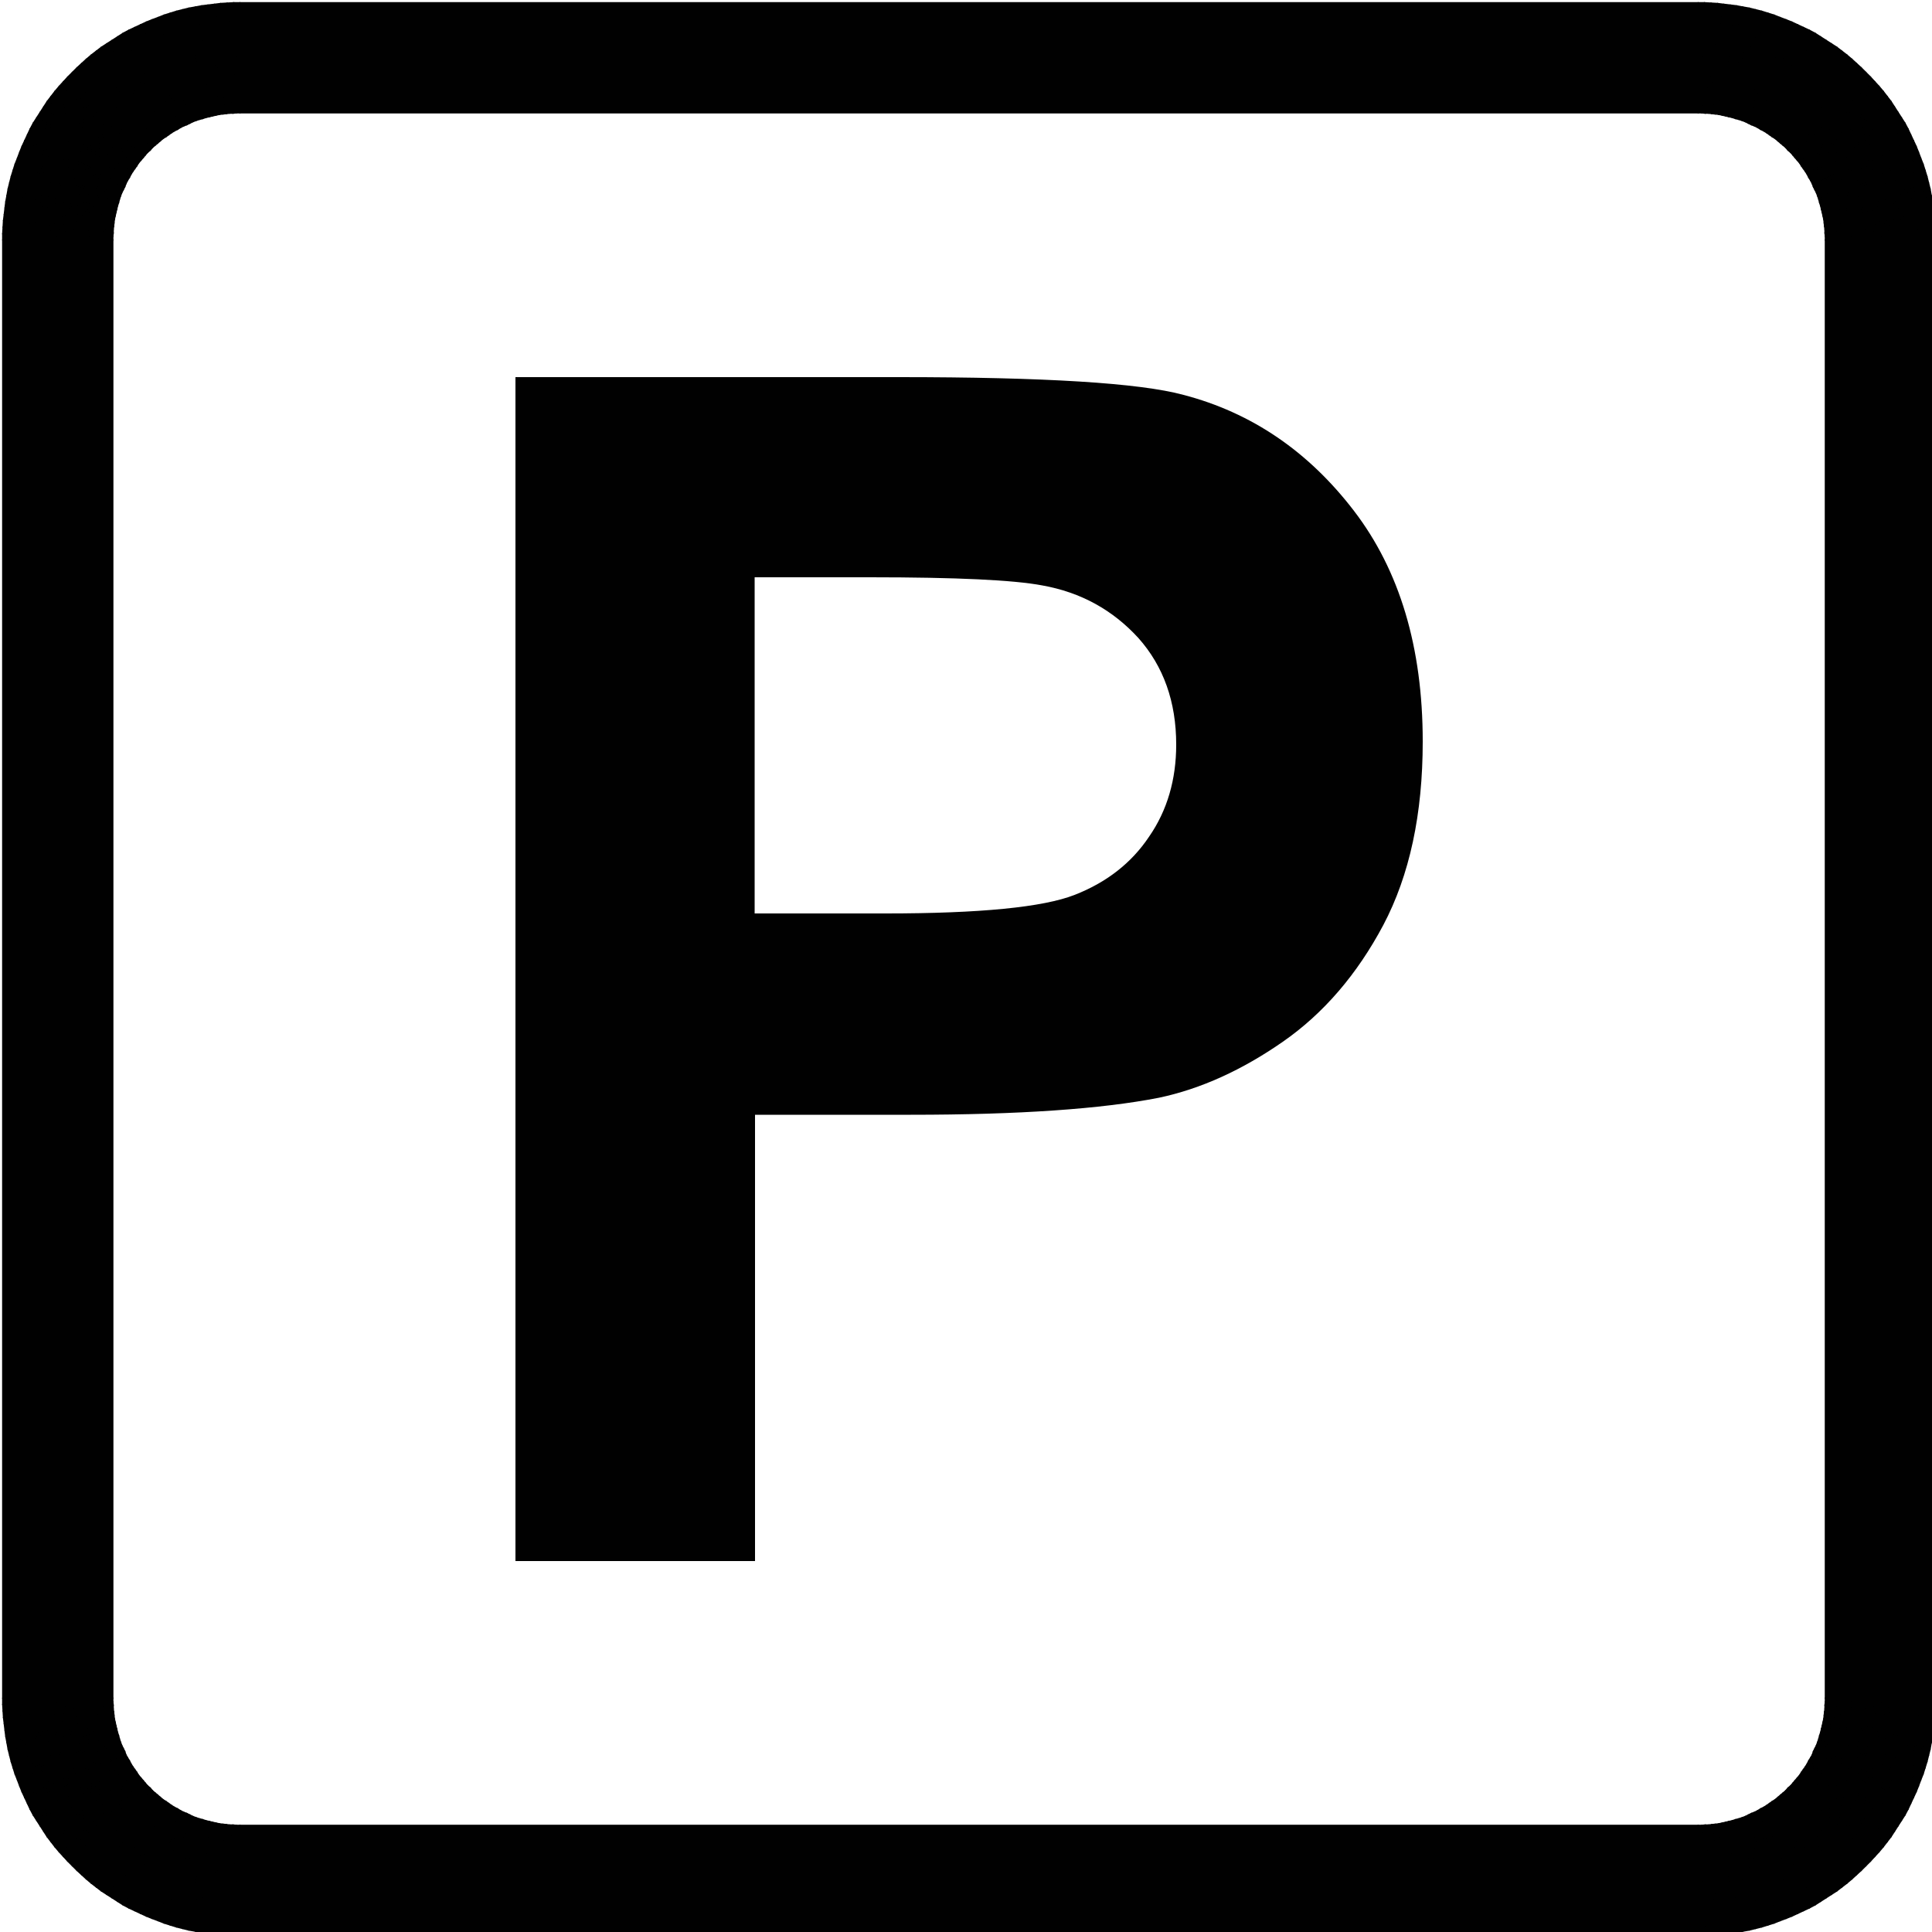 <?xml version="1.0" encoding="utf-8"?>
<!-- Generator: Adobe Illustrator 25.2.0, SVG Export Plug-In . SVG Version: 6.00 Build 0)  -->
<svg version="1.1" xmlns="http://www.w3.org/2000/svg" xmlns:xlink="http://www.w3.org/1999/xlink" x="0px" y="0px"
	 viewBox="0 0 500 500" style="enable-background:new 0 0 500 500;" xml:space="preserve">
<style type="text/css">
	
		.st0{fill-rule:evenodd;clip-rule:evenodd;fill:#010101;stroke:#010101;stroke-width:0.512;stroke-linecap:round;stroke-linejoin:round;}
	.st1{enable-background:new    ;}
	.st2{fill:#010101;}
	.st3{display:none;}
	.st4{display:inline;}
	
		.st5{fill-rule:evenodd;clip-rule:evenodd;fill:#010101;stroke:#010101;stroke-width:0.142;stroke-linecap:round;stroke-linejoin:round;}
	.st6{fill:none;}
	.st7{clip-path:url(#SVGID_6_);}
	.st8{fill:none;stroke:#010101;stroke-width:0.129;stroke-linecap:round;stroke-linejoin:round;}
	
		.st9{fill-rule:evenodd;clip-rule:evenodd;fill:#010101;stroke:#010101;stroke-width:0.129;stroke-linecap:round;stroke-linejoin:round;}
	.st10{clip-path:url(#SVGID_8_);}
	.st11{clip-path:url(#SVGID_10_);}
	
		.st12{fill-rule:evenodd;clip-rule:evenodd;fill:#010101;stroke:#010101;stroke-width:0.514;stroke-linecap:round;stroke-linejoin:round;}
	.st13{clip-path:url(#SVGID_12_);}
	.st14{clip-path:url(#SVGID_14_);}
	.st15{clip-path:url(#SVGID_16_);}
	.st16{clip-path:url(#SVGID_18_);}
	
		.st17{fill-rule:evenodd;clip-rule:evenodd;fill:#010101;stroke:#010101;stroke-width:0.412;stroke-linecap:round;stroke-linejoin:round;}
</style>
<g id="Layer_1">
	<g>
		<g>
			<path class="st0" d="M62.1,500.8v-28.3h377.4v28.3H62.1z"/>
			<polygon class="st0" points="439.5,500.8 441.1,500.8 440.4,472.5 439.5,472.5 			"/>
			<polygon class="st0" points="441.1,500.8 442.8,500.7 441.3,472.4 440.4,472.5 			"/>
			<polygon class="st0" points="442.8,500.7 444.5,500.6 442.2,472.4 441.3,472.4 			"/>
			<polygon class="st0" points="444.5,500.6 446.1,500.4 443,472.3 442.2,472.4 			"/>
			<polygon class="st0" points="446.1,500.4 447.8,500.2 443.9,472.2 443,472.3 			"/>
			<polygon class="st0" points="447.8,500.2 449.4,500 444.8,472.1 443.9,472.2 			"/>
			<polygon class="st0" points="449.4,500 451,499.7 445.7,471.9 444.8,472.1 			"/>
			<polygon class="st0" points="451,499.7 452.7,499.4 446.6,471.7 445.7,471.9 			"/>
			<polygon class="st0" points="452.7,499.4 454.3,499 447.4,471.5 446.6,471.7 			"/>
			<polygon class="st0" points="454.3,499 455.9,498.6 448.3,471.3 447.4,471.5 			"/>
			<polygon class="st0" points="455.9,498.6 457.5,498.1 449.2,471 448.3,471.3 			"/>
			<polygon class="st0" points="457.5,498.1 459.1,497.6 450,470.8 449.2,471 			"/>
			<polygon class="st0" points="459.1,497.6 460.6,497 450.9,470.5 450,470.8 			"/>
			<polygon class="st0" points="460.6,497 462.2,496.4 451.7,470.2 450.9,470.5 			"/>
			<polygon class="st0" points="462.2,496.4 463.7,495.8 452.5,469.8 451.7,470.2 			"/>
			<polygon class="st0" points="463.7,495.8 465.2,495.1 453.3,469.4 452.5,469.8 			"/>
			<polygon class="st0" points="465.2,495.1 466.7,494.4 454.1,469.1 453.3,469.4 			"/>
			<polygon class="st0" points="466.7,494.4 468.2,493.7 454.9,468.7 454.1,469.1 			"/>
			<polygon class="st0" points="468.2,493.7 469.7,492.9 455.7,468.2 454.9,468.7 			"/>
			<polygon class="st0" points="469.7,492.9 471.1,492 456.5,467.8 455.7,468.2 			"/>
			<polygon class="st0" points="471.1,492 472.5,491.1 457.3,467.3 456.5,467.8 			"/>
			<polygon class="st0" points="472.5,491.1 473.9,490.2 458,466.8 457.3,467.3 			"/>
			<polygon class="st0" points="473.9,490.2 475.3,489.3 458.7,466.3 458,466.8 			"/>
			<polygon class="st0" points="475.3,489.3 476.6,488.3 459.5,465.8 458.7,466.3 			"/>
			<polygon class="st0" points="476.6,488.3 477.9,487.3 460.2,465.2 459.5,465.8 			"/>
			<polygon class="st0" points="477.9,487.3 479.2,486.2 460.9,464.6 460.2,465.2 			"/>
			<polygon class="st0" points="479.2,486.2 480.4,485.1 461.5,464.1 460.9,464.6 			"/>
			<polygon class="st0" points="480.4,485.1 481.6,484 462.2,463.5 461.5,464.1 			"/>
			<polygon class="st0" points="481.6,484 482.8,482.8 462.8,462.8 462.2,463.5 			"/>
			<polygon class="st0" points="482.8,482.8 484,481.6 463.5,462.2 462.8,462.8 			"/>
			<polygon class="st0" points="484,481.6 485.1,480.4 464.1,461.5 463.5,462.2 			"/>
			<polygon class="st0" points="485.1,480.4 486.2,479.2 464.6,460.9 464.1,461.5 			"/>
			<polygon class="st0" points="486.2,479.2 487.3,477.9 465.2,460.2 464.6,460.9 			"/>
			<polygon class="st0" points="487.3,477.9 488.3,476.6 465.8,459.5 465.2,460.2 			"/>
			<polygon class="st0" points="488.3,476.6 489.3,475.3 466.3,458.7 465.8,459.5 			"/>
			<polygon class="st0" points="489.3,475.3 490.2,473.9 466.8,458 466.3,458.7 			"/>
			<polygon class="st0" points="490.2,473.9 491.1,472.5 467.3,457.3 466.8,458 			"/>
			<polygon class="st0" points="491.1,472.5 492,471.1 467.8,456.5 467.3,457.3 			"/>
			<polygon class="st0" points="492,471.1 492.9,469.7 468.2,455.7 467.8,456.5 			"/>
			<polygon class="st0" points="492.9,469.7 493.7,468.2 468.7,454.9 468.2,455.7 			"/>
			<polygon class="st0" points="493.7,468.2 494.4,466.7 469.1,454.2 468.7,454.9 			"/>
			<polygon class="st0" points="494.4,466.7 495.1,465.2 469.4,453.3 469.1,454.2 			"/>
			<polygon class="st0" points="495.1,465.2 495.8,463.7 469.8,452.5 469.4,453.3 			"/>
			<polygon class="st0" points="495.8,463.7 496.4,462.2 470.2,451.7 469.8,452.5 			"/>
			<polygon class="st0" points="496.4,462.2 497,460.6 470.5,450.9 470.2,451.7 			"/>
			<polygon class="st0" points="497,460.6 497.6,459.1 470.8,450 470.5,450.9 			"/>
			<polygon class="st0" points="497.6,459.1 498.1,457.5 471,449.2 470.8,450 			"/>
			<polygon class="st0" points="498.1,457.5 498.6,455.9 471.3,448.3 471,449.2 			"/>
			<polygon class="st0" points="498.6,455.9 499,454.3 471.5,447.4 471.3,448.3 			"/>
			<polygon class="st0" points="499,454.3 499.4,452.7 471.7,446.6 471.5,447.4 			"/>
			<polygon class="st0" points="499.4,452.7 499.7,451 471.9,445.7 471.7,446.6 			"/>
			<polygon class="st0" points="499.7,451 500,449.4 472.1,444.8 471.9,445.7 			"/>
			<polygon class="st0" points="500,449.4 500.2,447.8 472.2,443.9 472.1,444.8 			"/>
			<polygon class="st0" points="500.2,447.8 500.4,446.1 472.3,443 472.2,443.9 			"/>
			<polygon class="st0" points="500.4,446.1 500.6,444.5 472.4,442.2 472.3,443 			"/>
			<polygon class="st0" points="500.6,444.5 500.7,442.8 472.4,441.3 472.4,442.2 			"/>
			<polygon class="st0" points="500.7,442.8 500.8,441.1 472.5,440.4 472.4,441.3 			"/>
			<polygon class="st0" points="500.8,441.1 500.8,439.5 472.5,439.5 472.5,440.4 			"/>
			<path class="st0" d="M500.8,439.5h-28.3V62.1h28.3V439.5z"/>
			<polygon class="st0" points="500.8,62.1 500.8,60.5 472.5,61.2 472.5,62.1 			"/>
			<polygon class="st0" points="500.8,60.5 500.7,58.8 472.4,60.3 472.5,61.2 			"/>
			<polygon class="st0" points="500.7,58.8 500.6,57.1 472.4,59.4 472.4,60.3 			"/>
			<polygon class="st0" points="500.6,57.1 500.4,55.5 472.3,58.6 472.4,59.4 			"/>
			<polygon class="st0" points="500.4,55.5 500.2,53.8 472.2,57.7 472.3,58.6 			"/>
			<polygon class="st0" points="500.2,53.8 500,52.2 472.1,56.8 472.2,57.7 			"/>
			<polygon class="st0" points="500,52.2 499.7,50.6 471.9,55.9 472.1,56.8 			"/>
			<polygon class="st0" points="499.7,50.6 499.4,48.9 471.7,55 471.9,55.9 			"/>
			<polygon class="st0" points="499.4,48.9 499,47.3 471.5,54.2 471.7,55 			"/>
			<polygon class="st0" points="499,47.3 498.6,45.7 471.3,53.3 471.5,54.2 			"/>
			<polygon class="st0" points="498.6,45.7 498.1,44.1 471,52.4 471.3,53.3 			"/>
			<polygon class="st0" points="498.1,44.1 497.6,42.5 470.8,51.6 471,52.4 			"/>
			<polygon class="st0" points="497.6,42.5 497,41 470.5,50.7 470.8,51.6 			"/>
			<polygon class="st0" points="497,41 496.4,39.4 470.2,49.9 470.5,50.7 			"/>
			<polygon class="st0" points="496.4,39.4 495.8,37.9 469.8,49.1 470.2,49.9 			"/>
			<polygon class="st0" points="495.8,37.9 495.1,36.4 469.4,48.3 469.8,49.1 			"/>
			<polygon class="st0" points="495.1,36.4 494.4,34.9 469.1,47.5 469.4,48.3 			"/>
			<polygon class="st0" points="494.4,34.9 493.7,33.4 468.7,46.7 469.1,47.5 			"/>
			<polygon class="st0" points="493.7,33.4 492.9,31.9 468.2,45.9 468.7,46.7 			"/>
			<polygon class="st0" points="492.9,31.9 492,30.5 467.8,45.1 468.2,45.9 			"/>
			<polygon class="st0" points="492,30.5 491.1,29.1 467.3,44.3 467.8,45.1 			"/>
			<polygon class="st0" points="491.1,29.1 490.2,27.7 466.8,43.6 467.3,44.3 			"/>
			<polygon class="st0" points="490.2,27.7 489.3,26.3 466.3,42.9 466.8,43.6 			"/>
			<polygon class="st0" points="489.3,26.3 488.3,25 465.8,42.1 466.3,42.9 			"/>
			<polygon class="st0" points="488.3,25 487.3,23.7 465.2,41.4 465.8,42.1 			"/>
			<polygon class="st0" points="487.3,23.7 486.2,22.4 464.6,40.7 465.2,41.4 			"/>
			<polygon class="st0" points="486.2,22.4 485.1,21.2 464.1,40.1 464.6,40.7 			"/>
			<polygon class="st0" points="485.1,21.2 484,20 463.5,39.4 464.1,40.1 			"/>
			<polygon class="st0" points="484,20 482.8,18.8 462.8,38.8 463.5,39.4 			"/>
			<polygon class="st0" points="482.8,18.8 481.6,17.6 462.2,38.1 462.8,38.8 			"/>
			<polygon class="st0" points="481.6,17.6 480.4,16.5 461.5,37.5 462.2,38.1 			"/>
			<polygon class="st0" points="480.4,16.5 479.2,15.4 460.9,37 461.5,37.5 			"/>
			<polygon class="st0" points="479.2,15.4 477.9,14.3 460.2,36.4 460.9,37 			"/>
			<polygon class="st0" points="477.9,14.3 476.6,13.3 459.5,35.8 460.2,36.4 			"/>
			<polygon class="st0" points="476.6,13.3 475.3,12.3 458.7,35.3 459.5,35.8 			"/>
			<polygon class="st0" points="475.3,12.3 473.9,11.4 458,34.8 458.7,35.3 			"/>
			<polygon class="st0" points="473.9,11.4 472.5,10.5 457.3,34.3 458,34.8 			"/>
			<polygon class="st0" points="472.5,10.5 471.1,9.6 456.5,33.8 457.3,34.3 			"/>
			<polygon class="st0" points="471.1,9.6 469.7,8.7 455.7,33.4 456.5,33.8 			"/>
			<polygon class="st0" points="469.7,8.7 468.2,7.9 454.9,32.9 455.7,33.4 			"/>
			<polygon class="st0" points="468.2,7.9 466.7,7.2 454.1,32.5 454.9,32.9 			"/>
			<polygon class="st0" points="466.7,7.2 465.2,6.5 453.3,32.2 454.1,32.5 			"/>
			<polygon class="st0" points="465.2,6.5 463.7,5.8 452.5,31.8 453.3,32.2 			"/>
			<polygon class="st0" points="463.7,5.8 462.2,5.2 451.7,31.4 452.5,31.8 			"/>
			<polygon class="st0" points="462.2,5.2 460.6,4.6 450.9,31.1 451.7,31.4 			"/>
			<polygon class="st0" points="460.6,4.6 459.1,4 450,30.8 450.9,31.1 			"/>
			<polygon class="st0" points="459.1,4 457.5,3.5 449.2,30.6 450,30.8 			"/>
			<polygon class="st0" points="457.5,3.5 455.9,3 448.3,30.3 449.2,30.6 			"/>
			<polygon class="st0" points="455.9,3 454.3,2.6 447.4,30.1 448.3,30.3 			"/>
			<polygon class="st0" points="454.3,2.6 452.7,2.2 446.6,29.9 447.4,30.1 			"/>
			<polygon class="st0" points="452.7,2.2 451,1.9 445.7,29.7 446.6,29.9 			"/>
			<polygon class="st0" points="451,1.9 449.4,1.6 444.8,29.5 445.7,29.7 			"/>
			<polygon class="st0" points="449.4,1.6 447.8,1.4 443.9,29.4 444.8,29.5 			"/>
			<polygon class="st0" points="447.8,1.4 446.1,1.2 443,29.3 443.9,29.4 			"/>
			<polygon class="st0" points="446.1,1.2 444.5,1 442.2,29.2 443,29.3 			"/>
			<polygon class="st0" points="444.5,1 442.8,0.9 441.3,29.2 442.2,29.2 			"/>
			<polygon class="st0" points="442.8,0.9 441.1,0.8 440.4,29.1 441.3,29.2 			"/>
			<polygon class="st0" points="441.1,0.8 439.5,0.8 439.5,29.1 440.4,29.1 			"/>
			<path class="st0" d="M439.5,0.8v28.3H62.1V0.8H439.5z"/>
			<polygon class="st0" points="62.1,0.8 60.5,0.8 61.2,29.1 62.1,29.1 			"/>
			<polygon class="st0" points="60.5,0.8 58.8,0.9 60.3,29.2 61.2,29.1 			"/>
			<polygon class="st0" points="58.8,0.9 57.1,1 59.4,29.2 60.3,29.2 			"/>
			<polygon class="st0" points="57.1,1 55.5,1.2 58.6,29.3 59.4,29.2 			"/>
			<polygon class="st0" points="55.5,1.2 53.8,1.4 57.7,29.4 58.6,29.3 			"/>
			<polygon class="st0" points="53.8,1.4 52.2,1.6 56.8,29.5 57.7,29.4 			"/>
			<polygon class="st0" points="52.2,1.6 50.6,1.9 55.9,29.7 56.8,29.5 			"/>
			<polygon class="st0" points="50.6,1.9 48.9,2.2 55,29.9 55.9,29.7 			"/>
			<polygon class="st0" points="48.9,2.2 47.3,2.6 54.2,30.1 55,29.9 			"/>
			<polygon class="st0" points="47.3,2.6 45.7,3 53.3,30.3 54.2,30.1 			"/>
			<polygon class="st0" points="45.7,3 44.1,3.5 52.4,30.6 53.3,30.3 			"/>
			<polygon class="st0" points="44.1,3.5 42.5,4 51.6,30.8 52.4,30.6 			"/>
			<polygon class="st0" points="42.5,4 41,4.6 50.7,31.1 51.6,30.8 			"/>
			<polygon class="st0" points="41,4.6 39.4,5.2 49.9,31.4 50.7,31.1 			"/>
			<polygon class="st0" points="39.4,5.2 37.9,5.8 49.1,31.8 49.9,31.4 			"/>
			<polygon class="st0" points="37.9,5.8 36.4,6.5 48.3,32.2 49.1,31.8 			"/>
			<polygon class="st0" points="36.4,6.5 34.9,7.2 47.5,32.5 48.3,32.2 			"/>
			<polygon class="st0" points="34.9,7.2 33.4,7.9 46.7,32.9 47.5,32.5 			"/>
			<polygon class="st0" points="33.4,7.9 31.9,8.7 45.9,33.4 46.7,32.9 			"/>
			<polygon class="st0" points="31.9,8.7 30.5,9.6 45.1,33.8 45.9,33.4 			"/>
			<polygon class="st0" points="30.5,9.6 29.1,10.5 44.3,34.3 45.1,33.8 			"/>
			<polygon class="st0" points="29.1,10.5 27.7,11.4 43.6,34.8 44.3,34.3 			"/>
			<polygon class="st0" points="27.7,11.4 26.3,12.3 42.9,35.3 43.6,34.8 			"/>
			<polygon class="st0" points="26.3,12.3 25,13.3 42.1,35.8 42.9,35.3 			"/>
			<polygon class="st0" points="25,13.3 23.7,14.3 41.4,36.4 42.1,35.8 			"/>
			<polygon class="st0" points="23.7,14.3 22.4,15.4 40.7,37 41.4,36.4 			"/>
			<polygon class="st0" points="22.4,15.4 21.2,16.5 40.1,37.5 40.7,37 			"/>
			<polygon class="st0" points="21.2,16.5 20,17.6 39.4,38.1 40.1,37.5 			"/>
			<polygon class="st0" points="20,17.6 18.8,18.8 38.8,38.8 39.4,38.1 			"/>
			<polygon class="st0" points="18.8,18.8 17.6,20 38.1,39.4 38.8,38.8 			"/>
			<polygon class="st0" points="17.6,20 16.5,21.2 37.5,40.1 38.1,39.4 			"/>
			<polygon class="st0" points="16.5,21.2 15.4,22.4 37,40.7 37.5,40.1 			"/>
			<polygon class="st0" points="15.4,22.4 14.3,23.7 36.4,41.4 37,40.7 			"/>
			<polygon class="st0" points="14.3,23.7 13.3,25 35.8,42.1 36.4,41.4 			"/>
			<polygon class="st0" points="13.3,25 12.3,26.3 35.3,42.9 35.8,42.1 			"/>
			<polygon class="st0" points="12.3,26.3 11.4,27.7 34.8,43.6 35.3,42.9 			"/>
			<polygon class="st0" points="11.4,27.7 10.5,29.1 34.3,44.3 34.8,43.6 			"/>
			<polygon class="st0" points="10.5,29.1 9.6,30.5 33.8,45.1 34.3,44.3 			"/>
			<polygon class="st0" points="9.6,30.5 8.7,31.9 33.4,45.9 33.8,45.1 			"/>
			<polygon class="st0" points="8.7,31.9 7.9,33.4 32.9,46.7 33.4,45.9 			"/>
			<polygon class="st0" points="7.9,33.4 7.2,34.9 32.5,47.5 32.9,46.7 			"/>
			<polygon class="st0" points="7.2,34.9 6.5,36.4 32.2,48.3 32.5,47.5 			"/>
			<polygon class="st0" points="6.5,36.4 5.8,37.9 31.8,49.1 32.2,48.3 			"/>
			<polygon class="st0" points="5.8,37.9 5.2,39.4 31.4,49.9 31.8,49.1 			"/>
			<polygon class="st0" points="5.2,39.4 4.6,41 31.1,50.7 31.4,49.9 			"/>
			<polygon class="st0" points="4.6,41 4,42.5 30.8,51.6 31.1,50.7 			"/>
			<polygon class="st0" points="4,42.5 3.5,44.1 30.6,52.4 30.8,51.6 			"/>
			<polygon class="st0" points="3.5,44.1 3,45.7 30.3,53.3 30.6,52.4 			"/>
			<polygon class="st0" points="3,45.7 2.6,47.3 30.1,54.2 30.3,53.3 			"/>
			<polygon class="st0" points="2.6,47.3 2.2,48.9 29.9,55 30.1,54.2 			"/>
			<polygon class="st0" points="2.2,48.9 1.9,50.6 29.7,55.9 29.9,55 			"/>
			<polygon class="st0" points="1.9,50.6 1.6,52.2 29.5,56.8 29.7,55.9 			"/>
			<polygon class="st0" points="1.6,52.2 1.4,53.8 29.4,57.7 29.5,56.8 			"/>
			<polygon class="st0" points="1.4,53.8 1.2,55.5 29.3,58.6 29.4,57.7 			"/>
			<polygon class="st0" points="1.2,55.5 1,57.1 29.2,59.4 29.3,58.6 			"/>
			<polygon class="st0" points="1,57.1 0.9,58.8 29.2,60.3 29.2,59.4 			"/>
			<polygon class="st0" points="0.9,58.8 0.8,60.5 29.1,61.2 29.2,60.3 			"/>
			<polygon class="st0" points="0.8,60.5 0.8,62.1 29.1,62.1 29.1,61.2 			"/>
			<path class="st0" d="M0.8,62.1h28.3v377.4H0.8V62.1z"/>
			<polygon class="st0" points="0.8,439.5 0.8,441.1 29.1,440.4 29.1,439.5 			"/>
			<polygon class="st0" points="0.8,441.1 0.9,442.8 29.2,441.3 29.1,440.4 			"/>
			<polygon class="st0" points="0.9,442.8 1,444.5 29.2,442.2 29.2,441.3 			"/>
			<polygon class="st0" points="1,444.5 1.2,446.1 29.3,443 29.2,442.2 			"/>
			<polygon class="st0" points="1.2,446.1 1.4,447.8 29.4,443.9 29.3,443 			"/>
			<polygon class="st0" points="1.4,447.8 1.6,449.4 29.5,444.8 29.4,443.9 			"/>
			<polygon class="st0" points="1.6,449.4 1.9,451 29.7,445.7 29.5,444.8 			"/>
			<polygon class="st0" points="1.9,451 2.2,452.7 29.9,446.6 29.7,445.7 			"/>
			<polygon class="st0" points="2.2,452.7 2.6,454.3 30.1,447.4 29.9,446.6 			"/>
			<polygon class="st0" points="2.6,454.3 3,455.9 30.3,448.3 30.1,447.4 			"/>
			<polygon class="st0" points="3,455.9 3.5,457.5 30.6,449.2 30.3,448.3 			"/>
			<polygon class="st0" points="3.5,457.5 4,459.1 30.8,450 30.6,449.2 			"/>
			<polygon class="st0" points="4,459.1 4.6,460.6 31.1,450.9 30.8,450 			"/>
			<polygon class="st0" points="4.6,460.6 5.2,462.2 31.4,451.7 31.1,450.9 			"/>
			<polygon class="st0" points="5.2,462.2 5.8,463.7 31.8,452.5 31.4,451.7 			"/>
			<polygon class="st0" points="5.8,463.7 6.5,465.2 32.2,453.3 31.8,452.5 			"/>
			<polygon class="st0" points="6.5,465.2 7.2,466.7 32.5,454.2 32.2,453.3 			"/>
			<polygon class="st0" points="7.2,466.7 7.9,468.2 32.9,454.9 32.5,454.2 			"/>
			<polygon class="st0" points="7.9,468.2 8.7,469.7 33.4,455.7 32.9,454.9 			"/>
			<polygon class="st0" points="8.7,469.7 9.6,471.1 33.8,456.5 33.4,455.7 			"/>
			<polygon class="st0" points="9.6,471.1 10.5,472.5 34.3,457.3 33.8,456.5 			"/>
			<polygon class="st0" points="10.5,472.5 11.4,473.9 34.8,458 34.3,457.3 			"/>
			<polygon class="st0" points="11.4,473.9 12.3,475.3 35.3,458.7 34.8,458 			"/>
			<polygon class="st0" points="12.3,475.3 13.3,476.6 35.8,459.5 35.3,458.7 			"/>
			<polygon class="st0" points="13.3,476.6 14.3,477.9 36.4,460.2 35.8,459.5 			"/>
			<polygon class="st0" points="14.3,477.9 15.4,479.2 37,460.9 36.4,460.2 			"/>
			<polygon class="st0" points="15.4,479.2 16.5,480.4 37.5,461.5 37,460.9 			"/>
			<polygon class="st0" points="16.5,480.4 17.6,481.6 38.1,462.2 37.5,461.5 			"/>
			<polygon class="st0" points="17.6,481.6 18.8,482.8 38.8,462.8 38.1,462.2 			"/>
			<polygon class="st0" points="18.8,482.8 20,484 39.4,463.5 38.8,462.8 			"/>
			<polygon class="st0" points="20,484 21.2,485.1 40.1,464.1 39.4,463.5 			"/>
			<polygon class="st0" points="21.2,485.1 22.4,486.2 40.7,464.6 40.1,464.1 			"/>
			<polygon class="st0" points="22.4,486.2 23.7,487.3 41.4,465.2 40.7,464.6 			"/>
			<polygon class="st0" points="23.7,487.3 25,488.3 42.1,465.8 41.4,465.2 			"/>
			<polygon class="st0" points="25,488.3 26.3,489.3 42.9,466.3 42.1,465.8 			"/>
			<polygon class="st0" points="26.3,489.3 27.7,490.2 43.6,466.8 42.9,466.3 			"/>
			<polygon class="st0" points="27.7,490.2 29.1,491.1 44.3,467.3 43.6,466.8 			"/>
			<polygon class="st0" points="29.1,491.1 30.5,492 45.1,467.8 44.3,467.3 			"/>
			<polygon class="st0" points="30.5,492 31.9,492.9 45.9,468.2 45.1,467.8 			"/>
			<polygon class="st0" points="31.9,492.9 33.4,493.7 46.7,468.7 45.9,468.2 			"/>
			<polygon class="st0" points="33.4,493.7 34.9,494.4 47.5,469.1 46.7,468.7 			"/>
			<polygon class="st0" points="34.9,494.4 36.4,495.1 48.3,469.4 47.5,469.1 			"/>
			<polygon class="st0" points="36.4,495.1 37.9,495.8 49.1,469.8 48.3,469.4 			"/>
			<polygon class="st0" points="37.9,495.8 39.4,496.4 49.9,470.2 49.1,469.8 			"/>
			<polygon class="st0" points="39.4,496.4 41,497 50.7,470.5 49.9,470.2 			"/>
			<polygon class="st0" points="41,497 42.5,497.6 51.6,470.8 50.7,470.5 			"/>
			<polygon class="st0" points="42.5,497.6 44.1,498.1 52.4,471 51.6,470.8 			"/>
			<polygon class="st0" points="44.1,498.1 45.7,498.6 53.3,471.3 52.4,471 			"/>
			<polygon class="st0" points="45.7,498.6 47.3,499 54.2,471.5 53.3,471.3 			"/>
			<polygon class="st0" points="47.3,499 48.9,499.4 55,471.7 54.2,471.5 			"/>
			<polygon class="st0" points="48.9,499.4 50.6,499.7 55.9,471.9 55,471.7 			"/>
			<polygon class="st0" points="50.6,499.7 52.2,500 56.8,472.1 55.9,471.9 			"/>
			<polygon class="st0" points="52.2,500 53.8,500.2 57.7,472.2 56.8,472.1 			"/>
			<polygon class="st0" points="53.8,500.2 55.5,500.4 58.6,472.3 57.7,472.2 			"/>
			<polygon class="st0" points="55.5,500.4 57.1,500.6 59.4,472.4 58.6,472.3 			"/>
			<polygon class="st0" points="57.1,500.6 58.8,500.7 60.3,472.4 59.4,472.4 			"/>
			<polygon class="st0" points="58.8,500.7 60.5,500.8 61.2,472.5 60.3,472.4 			"/>
			<polygon class="st0" points="60.5,500.8 62.1,500.8 62.1,472.5 61.2,472.5 			"/>
		</g>
		<g>
			<g class="st1">
				<path class="st2" d="M133.4,404V97.6h99.3c37.6,0,62.2,1.5,73.6,4.6c17.6,4.6,32.3,14.6,44.1,30c11.8,15.4,17.8,35.3,17.8,59.7
					c0,18.8-3.4,34.6-10.2,47.5c-6.8,12.8-15.5,22.9-26,30.2c-10.5,7.3-21.2,12.2-32.1,14.5c-14.8,2.9-36.2,4.4-64.2,4.4h-40.3V404
					H133.4z M195.3,149.4v87h33.9c24.4,0,40.7-1.6,48.9-4.8c8.2-3.2,14.7-8.2,19.3-15.1c4.7-6.8,7-14.8,7-23.8
					c0-11.1-3.3-20.3-9.8-27.6c-6.6-7.2-14.8-11.8-24.9-13.6c-7.4-1.4-22.2-2.1-44.5-2.1H195.3z"/>
			</g>
		</g>
	</g>
</g>
<g id="Layer_2" class="st3">
	<g class="st4">
		<path class="st5" d="M141.2,452.2h-25.1V55.5h25.1V452.2z"/>
		<polygon class="st5" points="116.2,55.5 116.2,54.2 141.2,55.2 141.2,55.5 		"/>
		<polygon class="st5" points="116.2,54.2 116.3,53 141.3,54.9 141.2,55.2 		"/>
		<polygon class="st5" points="116.3,53 116.4,51.7 141.3,54.6 141.3,54.9 		"/>
		<polygon class="st5" points="116.4,51.7 116.6,50.4 141.3,54.3 141.3,54.6 		"/>
		<polygon class="st5" points="116.6,50.4 116.8,49.2 141.4,53.9 141.3,54.3 		"/>
		<polygon class="st5" points="116.8,49.2 117.1,47.9 141.5,53.6 141.4,53.9 		"/>
		<polygon class="st5" points="117.1,47.9 117.4,46.7 141.5,53.3 141.5,53.6 		"/>
		<polygon class="st5" points="117.4,46.7 117.7,45.4 141.6,53 141.5,53.3 		"/>
		<polygon class="st5" points="117.7,45.4 118.1,44.2 141.7,52.7 141.6,53 		"/>
		<polygon class="st5" points="118.1,44.2 118.6,43 141.8,52.4 141.7,52.7 		"/>
		<polygon class="st5" points="118.6,43 119.1,41.9 142,52.1 141.8,52.4 		"/>
		<polygon class="st5" points="119.1,41.9 119.7,40.7 142.1,51.8 142,52.1 		"/>
		<polygon class="st5" points="119.7,40.7 120.2,39.6 142.3,51.5 142.1,51.8 		"/>
		<polygon class="st5" points="120.2,39.6 120.9,38.5 142.4,51.3 142.3,51.5 		"/>
		<polygon class="st5" points="120.9,38.5 121.5,37.4 142.6,51 142.4,51.3 		"/>
		<polygon class="st5" points="121.5,37.4 122.3,36.3 142.8,50.7 142.6,51 		"/>
		<polygon class="st5" points="122.3,36.3 123,35.3 142.9,50.5 142.8,50.7 		"/>
		<polygon class="st5" points="123,35.3 123.8,34.3 143.1,50.2 142.9,50.5 		"/>
		<polygon class="st5" points="123.8,34.3 124.6,33.3 143.4,50 143.1,50.2 		"/>
		<polygon class="st5" points="124.6,33.3 125.5,32.4 143.6,49.7 143.4,50 		"/>
		<polygon class="st5" points="125.5,32.4 126.4,31.5 143.8,49.5 143.6,49.7 		"/>
		<polygon class="st5" points="126.4,31.5 127.4,30.6 144,49.3 143.8,49.5 		"/>
		<polygon class="st5" points="127.4,30.6 128.3,29.8 144.3,49.1 144,49.3 		"/>
		<polygon class="st5" points="128.3,29.8 129.3,29 144.5,48.9 144.3,49.1 		"/>
		<polygon class="st5" points="129.3,29 130.4,28.2 144.8,48.7 144.5,48.9 		"/>
		<polygon class="st5" points="130.4,28.2 131.4,27.5 145.1,48.5 144.8,48.7 		"/>
		<polygon class="st5" points="131.4,27.5 132.5,26.8 145.3,48.3 145.1,48.5 		"/>
		<polygon class="st5" points="132.5,26.8 133.6,26.2 145.6,48.2 145.3,48.3 		"/>
		<polygon class="st5" points="133.6,26.2 134.8,25.6 145.9,48 145.6,48.2 		"/>
		<polygon class="st5" points="134.8,25.6 135.9,25 146.2,47.9 145.9,48 		"/>
		<polygon class="st5" points="135.9,25 137.1,24.5 146.5,47.8 146.2,47.9 		"/>
		<polygon class="st5" points="137.1,24.5 138.3,24.1 146.8,47.7 146.5,47.8 		"/>
		<polygon class="st5" points="138.3,24.1 139.5,23.7 147.1,47.6 146.8,47.7 		"/>
		<polygon class="st5" points="139.5,23.7 140.7,23.3 147.4,47.5 147.1,47.6 		"/>
		<polygon class="st5" points="140.7,23.3 142,23 147.7,47.4 147.4,47.5 		"/>
		<polygon class="st5" points="142,23 143.2,22.7 148,47.3 147.7,47.4 		"/>
		<polygon class="st5" points="143.2,22.7 144.5,22.5 148.3,47.3 148,47.3 		"/>
		<polygon class="st5" points="144.5,22.5 145.8,22.3 148.6,47.2 148.3,47.3 		"/>
		<polygon class="st5" points="145.8,22.3 147,22.2 149,47.2 148.6,47.2 		"/>
		<polygon class="st5" points="147,22.2 148.3,22.1 149.3,47.2 149,47.2 		"/>
		<polygon class="st5" points="148.3,22.1 149.6,22.1 149.6,47.2 149.3,47.2 		"/>
		<path class="st5" d="M149.6,47.2V22.1h208.8v25.1H149.6z"/>
		<polygon class="st5" points="358.4,22.1 359.7,22.1 358.7,47.2 358.4,47.2 		"/>
		<polygon class="st5" points="359.7,22.1 360.9,22.2 359,47.2 358.7,47.2 		"/>
		<polygon class="st5" points="360.9,22.2 362.2,22.3 359.3,47.2 359,47.2 		"/>
		<polygon class="st5" points="362.2,22.3 363.5,22.5 359.7,47.3 359.3,47.2 		"/>
		<polygon class="st5" points="363.5,22.5 364.7,22.7 360,47.3 359.7,47.3 		"/>
		<polygon class="st5" points="364.7,22.7 366,23 360.3,47.4 360,47.3 		"/>
		<polygon class="st5" points="366,23 367.2,23.3 360.6,47.5 360.3,47.4 		"/>
		<polygon class="st5" points="367.2,23.3 368.5,23.7 360.9,47.6 360.6,47.5 		"/>
		<polygon class="st5" points="368.5,23.7 369.7,24.1 361.2,47.7 360.9,47.6 		"/>
		<polygon class="st5" points="369.7,24.1 370.9,24.5 361.5,47.8 361.2,47.7 		"/>
		<polygon class="st5" points="370.9,24.5 372.1,25 361.8,47.9 361.5,47.8 		"/>
		<polygon class="st5" points="372.1,25 373.2,25.6 362.1,48 361.8,47.9 		"/>
		<polygon class="st5" points="373.2,25.6 374.3,26.2 362.4,48.2 362.1,48 		"/>
		<polygon class="st5" points="374.3,26.2 375.5,26.8 362.7,48.3 362.4,48.2 		"/>
		<polygon class="st5" points="375.5,26.8 376.5,27.5 362.9,48.5 362.7,48.3 		"/>
		<polygon class="st5" points="376.5,27.5 377.6,28.2 363.2,48.7 362.9,48.5 		"/>
		<polygon class="st5" points="377.6,28.2 378.6,29 363.4,48.9 363.2,48.7 		"/>
		<polygon class="st5" points="378.6,29 379.6,29.8 363.7,49.1 363.4,48.9 		"/>
		<polygon class="st5" points="379.6,29.8 380.6,30.6 363.9,49.3 363.7,49.1 		"/>
		<polygon class="st5" points="380.6,30.6 381.6,31.5 364.2,49.5 363.9,49.3 		"/>
		<polygon class="st5" points="381.6,31.5 382.5,32.4 364.4,49.7 364.2,49.5 		"/>
		<polygon class="st5" points="382.5,32.4 383.3,33.3 364.6,50 364.4,49.7 		"/>
		<polygon class="st5" points="383.3,33.3 384.2,34.3 364.8,50.2 364.6,50 		"/>
		<polygon class="st5" points="384.2,34.3 385,35.3 365,50.5 364.8,50.2 		"/>
		<polygon class="st5" points="385,35.3 385.7,36.3 365.2,50.7 365,50.5 		"/>
		<polygon class="st5" points="385.7,36.3 386.4,37.4 365.4,51 365.2,50.7 		"/>
		<polygon class="st5" points="386.4,37.4 387.1,38.5 365.6,51.3 365.4,51 		"/>
		<polygon class="st5" points="387.1,38.5 387.7,39.6 365.7,51.5 365.6,51.3 		"/>
		<polygon class="st5" points="387.7,39.6 388.3,40.7 365.9,51.8 365.7,51.5 		"/>
		<polygon class="st5" points="388.3,40.7 388.9,41.9 366,52.1 365.9,51.8 		"/>
		<polygon class="st5" points="388.9,41.9 389.4,43 366.1,52.4 366,52.1 		"/>
		<polygon class="st5" points="389.4,43 389.8,44.2 366.2,52.7 366.1,52.4 		"/>
		<polygon class="st5" points="389.8,44.2 390.2,45.4 366.3,53 366.2,52.7 		"/>
		<polygon class="st5" points="390.2,45.4 390.6,46.7 366.4,53.3 366.3,53 		"/>
		<polygon class="st5" points="390.6,46.7 390.9,47.9 366.5,53.6 366.4,53.3 		"/>
		<polygon class="st5" points="390.9,47.9 391.2,49.2 366.6,53.9 366.5,53.6 		"/>
		<polygon class="st5" points="391.2,49.2 391.4,50.4 366.6,54.3 366.6,53.9 		"/>
		<polygon class="st5" points="391.4,50.4 391.6,51.7 366.7,54.6 366.6,54.3 		"/>
		<polygon class="st5" points="391.6,51.7 391.7,53 366.7,54.9 366.7,54.6 		"/>
		<polygon class="st5" points="391.7,53 391.8,54.2 366.7,55.2 366.7,54.9 		"/>
		<polygon class="st5" points="391.8,54.2 391.8,55.5 366.7,55.5 366.7,55.2 		"/>
		<path class="st5" d="M366.7,55.5h25.1v396.7h-25.1V55.5z"/>
		<path class="st5" d="M343.3,243.6v16.7h-47v-16.7H343.3z"/>
		<path class="st5" d="M41.2,477.9v-25.1h417.6v25.1H41.2z"/>
	</g>
</g>
<g id="Layer_3" class="st3">
	<g class="st4">
		<g>
			<defs>
				<rect id="SVGID_1_" x="-13.4" y="-1203.1" width="526.8" height="1674"/>
			</defs>
			<clipPath id="SVGID_2_">
				<use xlink:href="#SVGID_1_"  style="overflow:visible;"/>
			</clipPath>
		</g>
		<rect x="-13.4" y="-1203.1" class="st6" width="526.8" height="1674"/>
		<rect x="-13.4" y="-1203.1" class="st6" width="526.8" height="1674"/>
		<g>
			<defs>
				<rect id="SVGID_3_" x="-13.4" y="-1203.1" width="526.8" height="1674"/>
			</defs>
			<clipPath id="SVGID_4_">
				<use xlink:href="#SVGID_3_"  style="overflow:visible;"/>
			</clipPath>
		</g>
		<g>
			<defs>
				<rect id="SVGID_5_" x="-13.4" y="-1203.1" width="526.8" height="1674"/>
			</defs>
			<clipPath id="SVGID_6_">
				<use xlink:href="#SVGID_5_"  style="overflow:visible;"/>
			</clipPath>
			<g class="st7">
				<line class="st8" x1="136.2" y1="-176.3" x2="136.2" y2="-176.3"/>
			</g>
		</g>
		<rect x="-13.4" y="-1203.1" class="st6" width="526.8" height="1674"/>
		<path class="st9" d="M166.6,442h-22.8V62.8h22.8V442z"/>
		<path class="st9" d="M261.4,442h-22.8V62.8h22.8V442z"/>
		<path class="st9" d="M356.2,442h-22.8V62.8h22.8V442z"/>
		<path class="st9" d="M155.2,422.3l-37.9-113.8h37.9V422.3z"/>
		<path class="st9" d="M155.2,422.3V308.6h37.9L155.2,422.3z"/>
		<g>
			<defs>
				<rect id="SVGID_7_" x="-13.4" y="-1203.1" width="526.8" height="1674"/>
			</defs>
			<clipPath id="SVGID_8_">
				<use xlink:href="#SVGID_7_"  style="overflow:visible;"/>
			</clipPath>
			<g class="st10">
				<line class="st8" x1="117.3" y1="308.6" x2="193.1" y2="308.6"/>
				<polyline class="st8" points="155.2,308.6 155.2,422.3 193.1,308.6 				"/>
				<line class="st8" x1="155.2" y1="422.3" x2="117.3" y2="308.6"/>
			</g>
		</g>
		<g>
			<defs>
				<rect id="SVGID_9_" x="-13.4" y="-1203.1" width="526.8" height="1674"/>
			</defs>
			<clipPath id="SVGID_10_">
				<use xlink:href="#SVGID_9_"  style="overflow:visible;"/>
			</clipPath>
			<g class="st11">
				<path class="st12" d="M250,196.2h-37.9L250,82.5V196.2z"/>
				<path class="st12" d="M250,196.2V82.5l37.9,113.8H250z"/>
			</g>
		</g>
		<g>
			<defs>
				<rect id="SVGID_11_" x="-13.4" y="-1203.1" width="526.8" height="1674"/>
			</defs>
			<clipPath id="SVGID_12_">
				<use xlink:href="#SVGID_11_"  style="overflow:visible;"/>
			</clipPath>
			<g class="st13">
				<line class="st8" x1="212.1" y1="196.2" x2="287.9" y2="196.2"/>
				<polyline class="st8" points="250,196.2 250,82.5 287.9,196.2 				"/>
			</g>
		</g>
		<g>
			<defs>
				<rect id="SVGID_13_" x="-13.4" y="-1203.1" width="526.8" height="1674"/>
			</defs>
			<clipPath id="SVGID_14_">
				<use xlink:href="#SVGID_13_"  style="overflow:visible;"/>
			</clipPath>
			<g class="st14">
				<path class="st12" d="M344.8,422.3l-37.9-113.8h37.9V422.3z"/>
				<path class="st12" d="M344.8,422.3V308.6h37.9L344.8,422.3z"/>
			</g>
		</g>
		<g>
			<defs>
				<rect id="SVGID_15_" x="-13.4" y="-1203.1" width="526.8" height="1674"/>
			</defs>
			<clipPath id="SVGID_16_">
				<use xlink:href="#SVGID_15_"  style="overflow:visible;"/>
			</clipPath>
			<g class="st15">
				<line class="st8" x1="306.9" y1="308.6" x2="382.7" y2="308.6"/>
				<polyline class="st8" points="344.8,308.6 344.8,422.3 382.7,308.6 				"/>
			</g>
		</g>
		<g>
			<defs>
				<rect id="SVGID_17_" x="-13.4" y="-1203.1" width="526.8" height="1674"/>
			</defs>
			<clipPath id="SVGID_18_">
				<use xlink:href="#SVGID_17_"  style="overflow:visible;"/>
			</clipPath>
			<g class="st16">
				<path class="st17" d="M98.3,454.5v-22.8h303.4v22.8H98.3z"/>
				<polygon class="st17" points="401.7,454.5 403,454.5 402.4,431.7 401.7,431.8 				"/>
				<polygon class="st17" points="403,454.5 404.4,454.4 403.1,431.7 402.4,431.7 				"/>
				<polygon class="st17" points="404.4,454.4 405.7,454.3 403.9,431.7 403.1,431.7 				"/>
				<polygon class="st17" points="405.7,454.3 407,454.2 404.6,431.6 403.9,431.7 				"/>
				<polygon class="st17" points="407,454.2 408.4,454.1 405.3,431.5 404.6,431.6 				"/>
				<polygon class="st17" points="408.4,454.1 409.7,453.9 406,431.4 405.3,431.5 				"/>
				<polygon class="st17" points="409.7,453.9 411,453.6 406.7,431.3 406,431.4 				"/>
				<polygon class="st17" points="411,453.6 412.3,453.4 407.4,431.1 406.7,431.3 				"/>
				<polygon class="st17" points="412.3,453.4 413.6,453.1 408.1,431 407.4,431.1 				"/>
				<polygon class="st17" points="413.6,453.1 414.9,452.7 408.8,430.8 408.1,431 				"/>
				<polygon class="st17" points="414.9,452.7 416.2,452.3 409.5,430.6 408.8,430.8 				"/>
				<polygon class="st17" points="416.2,452.3 417.5,451.9 410.2,430.4 409.5,430.6 				"/>
				<polygon class="st17" points="417.5,451.9 418.7,451.5 410.9,430.1 410.2,430.4 				"/>
				<polygon class="st17" points="418.7,451.5 420,451 411.5,429.9 410.9,430.1 				"/>
				<polygon class="st17" points="420,451 421.2,450.5 412.2,429.6 411.5,429.9 				"/>
				<polygon class="st17" points="421.2,450.5 422.4,450 412.9,429.3 412.2,429.6 				"/>
				<polygon class="st17" points="422.4,450 423.6,449.4 413.5,429 412.9,429.3 				"/>
				<polygon class="st17" points="423.6,449.4 424.8,448.8 414.1,428.7 413.5,429 				"/>
				<polygon class="st17" points="424.8,448.8 426,448.1 414.8,428.3 414.1,428.7 				"/>
				<polygon class="st17" points="426,448.1 427.1,447.5 415.4,428 414.8,428.3 				"/>
				<polygon class="st17" points="427.1,447.5 428.3,446.7 416,427.6 415.4,428 				"/>
				<polygon class="st17" points="428.3,446.7 429.4,446 416.6,427.2 416,427.6 				"/>
				<polygon class="st17" points="429.4,446 430.5,445.2 417.2,426.8 416.6,427.2 				"/>
				<polygon class="st17" points="430.5,445.2 431.5,444.5 417.8,426.3 417.2,426.8 				"/>
				<polygon class="st17" points="431.5,444.5 432.6,443.6 418.3,425.9 417.8,426.3 				"/>
				<polygon class="st17" points="432.6,443.6 433.6,442.8 418.9,425.4 418.3,425.9 				"/>
				<polygon class="st17" points="433.6,442.8 434.6,441.9 419.4,425 418.9,425.4 				"/>
				<polygon class="st17" points="434.6,441.9 435.6,441 420,424.5 419.4,425 				"/>
				<polygon class="st17" points="435.6,441 436.6,440.1 420.5,424 420,424.5 				"/>
				<polygon class="st17" points="436.6,440.1 437.5,439.1 421,423.5 420.5,424 				"/>
				<polygon class="st17" points="437.5,439.1 438.4,438.1 421.5,422.9 421,423.5 				"/>
				<polygon class="st17" points="438.4,438.1 439.3,437.1 421.9,422.4 421.5,422.9 				"/>
				<polygon class="st17" points="439.3,437.1 440.1,436.1 422.4,421.8 421.9,422.4 				"/>
				<polygon class="st17" points="440.1,436.1 441,435 422.8,421.3 422.4,421.8 				"/>
				<polygon class="st17" points="441,435 441.8,434 423.3,420.7 422.8,421.3 				"/>
				<polygon class="st17" points="441.8,434 442.5,432.9 423.7,420.1 423.3,420.7 				"/>
				<polygon class="st17" points="442.5,432.9 443.3,431.8 424.1,419.5 423.7,420.1 				"/>
				<polygon class="st17" points="443.3,431.8 444,430.6 424.5,418.9 424.1,419.5 				"/>
				<polygon class="st17" points="444,430.6 444.6,429.5 424.8,418.3 424.5,418.9 				"/>
				<polygon class="st17" points="444.6,429.5 445.3,428.3 425.2,417.6 424.8,418.3 				"/>
				<polygon class="st17" points="445.3,428.3 445.9,427.1 425.5,417 425.2,417.6 				"/>
				<polygon class="st17" points="445.9,427.1 446.5,425.9 425.8,416.4 425.5,417 				"/>
				<polygon class="st17" points="446.5,425.9 447,424.7 426.1,415.7 425.8,416.4 				"/>
				<polygon class="st17" points="447,424.7 447.5,423.5 426.4,415 426.1,415.7 				"/>
				<polygon class="st17" points="447.5,423.5 448,422.2 426.6,414.4 426.4,415 				"/>
				<polygon class="st17" points="448,422.2 448.4,420.9 426.9,413.7 426.6,414.4 				"/>
				<polygon class="st17" points="448.4,420.9 448.8,419.7 427.1,413 426.9,413.7 				"/>
				<polygon class="st17" points="448.8,419.7 449.2,418.4 427.3,412.3 427.1,413 				"/>
				<polygon class="st17" points="449.2,418.4 449.6,417.1 427.5,411.6 427.3,412.3 				"/>
				<polygon class="st17" points="449.6,417.1 449.9,415.8 427.6,410.9 427.5,411.6 				"/>
				<polygon class="st17" points="449.9,415.8 450.1,414.5 427.8,410.2 427.6,410.9 				"/>
				<polygon class="st17" points="450.1,414.5 450.4,413.2 427.9,409.5 427.8,410.2 				"/>
				<polygon class="st17" points="450.4,413.2 450.6,411.9 428,408.8 427.9,409.5 				"/>
				<polygon class="st17" points="450.6,411.9 450.7,410.5 428.1,408.1 428,408.8 				"/>
				<polygon class="st17" points="450.7,410.5 450.9,409.2 428.2,407.4 428.1,408.1 				"/>
				<polygon class="st17" points="450.9,409.2 450.9,407.9 428.2,406.6 428.2,407.4 				"/>
				<polygon class="st17" points="450.9,407.9 451,406.5 428.2,405.9 428.2,406.6 				"/>
				<polygon class="st17" points="451,406.5 451,405.2 428.3,405.2 428.2,405.9 				"/>
				<path class="st17" d="M451,405.2h-22.8V101.8H451V405.2z"/>
				<polygon class="st17" points="451,101.8 451,100.5 428.2,101.1 428.3,101.8 				"/>
				<polygon class="st17" points="451,100.5 450.9,99.1 428.2,100.4 428.2,101.1 				"/>
				<polygon class="st17" points="450.9,99.1 450.9,97.8 428.2,99.6 428.2,100.4 				"/>
				<polygon class="st17" points="450.9,97.8 450.7,96.5 428.1,98.9 428.2,99.6 				"/>
				<polygon class="st17" points="450.7,96.5 450.6,95.1 428,98.2 428.1,98.9 				"/>
				<polygon class="st17" points="450.6,95.1 450.4,93.8 427.9,97.5 428,98.2 				"/>
				<polygon class="st17" points="450.4,93.8 450.1,92.5 427.8,96.8 427.9,97.5 				"/>
				<polygon class="st17" points="450.1,92.5 449.9,91.2 427.6,96.1 427.8,96.8 				"/>
				<polygon class="st17" points="449.9,91.2 449.6,89.9 427.5,95.4 427.6,96.1 				"/>
				<polygon class="st17" points="449.6,89.9 449.2,88.6 427.3,94.7 427.5,95.4 				"/>
				<polygon class="st17" points="449.2,88.6 448.8,87.3 427.1,94 427.3,94.7 				"/>
				<polygon class="st17" points="448.8,87.3 448.4,86 426.9,93.3 427.1,94 				"/>
				<polygon class="st17" points="448.4,86 448,84.8 426.6,92.6 426.9,93.3 				"/>
				<polygon class="st17" points="448,84.8 447.5,83.5 426.4,92 426.6,92.6 				"/>
				<polygon class="st17" points="447.5,83.5 447,82.3 426.1,91.3 426.4,92 				"/>
				<polygon class="st17" points="447,82.3 446.5,81.1 425.8,90.6 426.1,91.3 				"/>
				<polygon class="st17" points="446.5,81.1 445.9,79.9 425.5,90 425.8,90.6 				"/>
				<polygon class="st17" points="445.9,79.9 445.3,78.7 425.2,89.4 425.5,90 				"/>
				<polygon class="st17" points="445.3,78.7 444.6,77.5 424.8,88.7 425.2,89.4 				"/>
				<polygon class="st17" points="444.6,77.5 444,76.4 424.5,88.1 424.8,88.7 				"/>
				<polygon class="st17" points="444,76.4 443.3,75.2 424.1,87.5 424.5,88.1 				"/>
				<polygon class="st17" points="443.3,75.2 442.5,74.1 423.7,86.9 424.1,87.5 				"/>
				<polygon class="st17" points="442.5,74.1 441.8,73 423.3,86.3 423.7,86.9 				"/>
				<polygon class="st17" points="441.8,73 441,71.9 422.8,85.7 423.3,86.3 				"/>
				<polygon class="st17" points="441,71.9 440.1,70.9 422.4,85.2 422.8,85.7 				"/>
				<polygon class="st17" points="440.1,70.9 439.3,69.9 421.9,84.6 422.4,85.2 				"/>
				<polygon class="st17" points="439.3,69.9 438.4,68.9 421.5,84.1 421.9,84.6 				"/>
				<polygon class="st17" points="438.4,68.9 437.5,67.9 421,83.5 421.5,84.1 				"/>
				<polygon class="st17" points="437.5,67.9 436.6,66.9 420.5,83 421,83.5 				"/>
				<polygon class="st17" points="436.6,66.9 435.6,66 420,82.5 420.5,83 				"/>
				<polygon class="st17" points="435.6,66 434.6,65.1 419.4,82 420,82.5 				"/>
				<polygon class="st17" points="434.6,65.1 433.6,64.2 418.9,81.6 419.4,82 				"/>
				<polygon class="st17" points="433.6,64.2 432.6,63.4 418.3,81.1 418.9,81.6 				"/>
				<polygon class="st17" points="432.6,63.4 431.5,62.5 417.8,80.7 418.3,81.1 				"/>
				<polygon class="st17" points="431.5,62.5 430.5,61.7 417.2,80.2 417.8,80.7 				"/>
				<polygon class="st17" points="430.5,61.7 429.4,61 416.6,79.8 417.2,80.2 				"/>
				<polygon class="st17" points="429.4,61 428.3,60.2 416,79.4 416.6,79.8 				"/>
				<polygon class="st17" points="428.3,60.2 427.1,59.5 415.4,79 416,79.4 				"/>
				<polygon class="st17" points="427.1,59.5 426,58.9 414.8,78.7 415.4,79 				"/>
				<polygon class="st17" points="426,58.9 424.8,58.2 414.1,78.3 414.8,78.7 				"/>
				<polygon class="st17" points="424.8,58.2 423.6,57.6 413.5,78 414.1,78.3 				"/>
				<polygon class="st17" points="423.6,57.6 422.4,57 412.9,77.7 413.5,78 				"/>
				<polygon class="st17" points="422.4,57 421.2,56.5 412.2,77.4 412.9,77.7 				"/>
				<polygon class="st17" points="421.2,56.5 420,56 411.5,77.1 412.2,77.4 				"/>
				<polygon class="st17" points="420,56 418.7,55.5 410.9,76.9 411.5,77.1 				"/>
				<polygon class="st17" points="418.7,55.5 417.5,55.1 410.2,76.6 410.9,76.9 				"/>
				<polygon class="st17" points="417.5,55.1 416.2,54.7 409.5,76.4 410.2,76.6 				"/>
				<polygon class="st17" points="416.2,54.7 414.9,54.3 408.8,76.2 409.5,76.4 				"/>
				<polygon class="st17" points="414.9,54.3 413.6,53.9 408.1,76 408.8,76.2 				"/>
				<polygon class="st17" points="413.6,53.9 412.3,53.6 407.4,75.9 408.1,76 				"/>
				<polygon class="st17" points="412.3,53.6 411,53.4 406.7,75.7 407.4,75.9 				"/>
				<polygon class="st17" points="411,53.4 409.7,53.1 406,75.6 406.7,75.7 				"/>
				<polygon class="st17" points="409.7,53.1 408.4,52.9 405.3,75.5 406,75.6 				"/>
				<polygon class="st17" points="408.4,52.9 407,52.8 404.6,75.4 405.3,75.5 				"/>
				<polygon class="st17" points="407,52.8 405.7,52.6 403.9,75.3 404.6,75.4 				"/>
				<polygon class="st17" points="405.7,52.6 404.4,52.6 403.1,75.3 403.9,75.3 				"/>
				<polygon class="st17" points="404.4,52.6 403,52.5 402.4,75.2 403.1,75.3 				"/>
				<polygon class="st17" points="403,52.5 401.7,52.5 401.7,75.2 402.4,75.2 				"/>
				<path class="st17" d="M401.7,52.5v22.8H98.3V52.5H401.7z"/>
				<polygon class="st17" points="98.3,52.5 97,52.5 97.6,75.2 98.3,75.2 				"/>
				<polygon class="st17" points="97,52.5 95.6,52.6 96.9,75.3 97.6,75.2 				"/>
				<polygon class="st17" points="95.6,52.6 94.3,52.6 96.1,75.3 96.9,75.3 				"/>
				<polygon class="st17" points="94.3,52.6 93,52.8 95.4,75.4 96.1,75.3 				"/>
				<polygon class="st17" points="93,52.8 91.6,52.9 94.7,75.5 95.4,75.4 				"/>
				<polygon class="st17" points="91.6,52.9 90.3,53.1 94,75.6 94.7,75.5 				"/>
				<polygon class="st17" points="90.3,53.1 89,53.4 93.3,75.7 94,75.6 				"/>
				<polygon class="st17" points="89,53.4 87.7,53.6 92.6,75.9 93.3,75.7 				"/>
				<polygon class="st17" points="87.7,53.6 86.4,53.9 91.9,76 92.6,75.9 				"/>
				<polygon class="st17" points="86.4,53.9 85.1,54.3 91.2,76.2 91.9,76 				"/>
				<polygon class="st17" points="85.1,54.3 83.8,54.7 90.5,76.4 91.2,76.2 				"/>
				<polygon class="st17" points="83.8,54.7 82.5,55.1 89.8,76.6 90.5,76.4 				"/>
				<polygon class="st17" points="82.5,55.1 81.3,55.5 89.1,76.9 89.8,76.6 				"/>
				<polygon class="st17" points="81.3,55.5 80,56 88.5,77.1 89.1,76.9 				"/>
				<polygon class="st17" points="80,56 78.8,56.5 87.8,77.4 88.5,77.1 				"/>
				<polygon class="st17" points="78.8,56.5 77.6,57 87.1,77.7 87.8,77.4 				"/>
				<polygon class="st17" points="77.6,57 76.4,57.6 86.5,78 87.1,77.7 				"/>
				<polygon class="st17" points="76.4,57.6 75.2,58.2 85.9,78.3 86.5,78 				"/>
				<polygon class="st17" points="75.2,58.2 74,58.9 85.2,78.7 85.9,78.3 				"/>
				<polygon class="st17" points="74,58.9 72.9,59.5 84.6,79 85.2,78.7 				"/>
				<polygon class="st17" points="72.9,59.5 71.7,60.2 84,79.4 84.6,79 				"/>
				<polygon class="st17" points="71.7,60.2 70.6,61 83.4,79.8 84,79.4 				"/>
				<polygon class="st17" points="70.6,61 69.5,61.7 82.8,80.2 83.4,79.8 				"/>
				<polygon class="st17" points="69.5,61.7 68.5,62.5 82.2,80.7 82.8,80.2 				"/>
				<polygon class="st17" points="68.5,62.5 67.4,63.4 81.7,81.1 82.2,80.7 				"/>
				<polygon class="st17" points="67.4,63.4 66.4,64.2 81.1,81.6 81.7,81.1 				"/>
				<polygon class="st17" points="66.4,64.2 65.4,65.1 80.6,82 81.1,81.6 				"/>
				<polygon class="st17" points="65.4,65.1 64.4,66 80,82.5 80.6,82 				"/>
				<polygon class="st17" points="64.4,66 63.4,66.9 79.5,83 80,82.5 				"/>
				<polygon class="st17" points="63.4,66.9 62.5,67.9 79,83.5 79.5,83 				"/>
				<polygon class="st17" points="62.5,67.9 61.6,68.9 78.5,84.1 79,83.5 				"/>
				<polygon class="st17" points="61.6,68.9 60.7,69.9 78.1,84.6 78.5,84.1 				"/>
				<polygon class="st17" points="60.7,69.9 59.9,70.9 77.6,85.2 78.1,84.6 				"/>
				<polygon class="st17" points="59.9,70.9 59,71.9 77.2,85.7 77.6,85.2 				"/>
				<polygon class="st17" points="59,71.9 58.2,73 76.7,86.3 77.2,85.7 				"/>
				<polygon class="st17" points="58.2,73 57.5,74.1 76.3,86.9 76.7,86.3 				"/>
				<polygon class="st17" points="57.5,74.1 56.7,75.2 75.9,87.5 76.3,86.9 				"/>
				<polygon class="st17" points="56.7,75.2 56,76.4 75.5,88.1 75.9,87.5 				"/>
				<polygon class="st17" points="56,76.4 55.4,77.5 75.2,88.7 75.5,88.1 				"/>
				<polygon class="st17" points="55.4,77.5 54.7,78.7 74.8,89.4 75.2,88.7 				"/>
				<polygon class="st17" points="54.7,78.7 54.1,79.9 74.5,90 74.8,89.4 				"/>
				<polygon class="st17" points="54.1,79.9 53.5,81.1 74.2,90.6 74.5,90 				"/>
				<polygon class="st17" points="53.5,81.1 53,82.3 73.9,91.3 74.2,90.6 				"/>
				<polygon class="st17" points="53,82.3 52.5,83.5 73.6,92 73.9,91.3 				"/>
				<polygon class="st17" points="52.5,83.5 52,84.8 73.4,92.6 73.6,92 				"/>
				<polygon class="st17" points="52,84.8 51.6,86 73.1,93.3 73.4,92.6 				"/>
				<polygon class="st17" points="51.6,86 51.2,87.3 72.9,94 73.1,93.3 				"/>
				<polygon class="st17" points="51.2,87.3 50.8,88.6 72.7,94.7 72.9,94 				"/>
				<polygon class="st17" points="50.8,88.6 50.4,89.9 72.5,95.4 72.7,94.7 				"/>
				<polygon class="st17" points="50.4,89.9 50.1,91.2 72.4,96.1 72.5,95.4 				"/>
				<polygon class="st17" points="50.1,91.2 49.9,92.5 72.2,96.8 72.4,96.1 				"/>
				<polygon class="st17" points="49.9,92.5 49.6,93.8 72.1,97.5 72.2,96.8 				"/>
				<polygon class="st17" points="49.6,93.8 49.4,95.1 72,98.2 72.1,97.5 				"/>
				<polygon class="st17" points="49.4,95.1 49.3,96.5 71.9,98.9 72,98.2 				"/>
				<polygon class="st17" points="49.3,96.5 49.1,97.8 71.8,99.6 71.9,98.9 				"/>
				<polygon class="st17" points="49.1,97.8 49.1,99.1 71.8,100.4 71.8,99.6 				"/>
				<polygon class="st17" points="49.1,99.1 49,100.5 71.8,101.1 71.8,100.4 				"/>
				<polygon class="st17" points="49,100.5 49,101.8 71.7,101.8 71.8,101.1 				"/>
				<path class="st17" d="M49,101.8h22.8v303.4H49V101.8z"/>
				<polygon class="st17" points="49,405.2 49,406.5 71.8,405.9 71.7,405.2 				"/>
				<polygon class="st17" points="49,406.5 49.1,407.9 71.8,406.6 71.8,405.9 				"/>
				<polygon class="st17" points="49.1,407.9 49.1,409.2 71.8,407.4 71.8,406.6 				"/>
				<polygon class="st17" points="49.1,409.2 49.3,410.5 71.9,408.1 71.8,407.4 				"/>
				<polygon class="st17" points="49.3,410.5 49.4,411.9 72,408.8 71.9,408.1 				"/>
				<polygon class="st17" points="49.4,411.9 49.6,413.2 72.1,409.5 72,408.8 				"/>
				<polygon class="st17" points="49.6,413.2 49.9,414.5 72.2,410.2 72.1,409.5 				"/>
				<polygon class="st17" points="49.9,414.5 50.1,415.8 72.4,410.9 72.2,410.2 				"/>
				<polygon class="st17" points="50.1,415.8 50.4,417.1 72.5,411.6 72.4,410.9 				"/>
				<polygon class="st17" points="50.4,417.1 50.8,418.4 72.7,412.3 72.5,411.6 				"/>
				<polygon class="st17" points="50.8,418.4 51.2,419.7 72.9,413 72.7,412.3 				"/>
				<polygon class="st17" points="51.2,419.7 51.6,420.9 73.1,413.7 72.9,413 				"/>
				<polygon class="st17" points="51.6,420.9 52,422.2 73.4,414.4 73.1,413.7 				"/>
				<polygon class="st17" points="52,422.2 52.5,423.5 73.6,415 73.4,414.4 				"/>
				<polygon class="st17" points="52.5,423.5 53,424.7 73.9,415.7 73.6,415 				"/>
				<polygon class="st17" points="53,424.7 53.5,425.9 74.2,416.4 73.9,415.7 				"/>
				<polygon class="st17" points="53.5,425.9 54.1,427.1 74.5,417 74.2,416.4 				"/>
				<polygon class="st17" points="54.1,427.1 54.7,428.3 74.8,417.6 74.5,417 				"/>
				<polygon class="st17" points="54.7,428.3 55.4,429.5 75.2,418.3 74.8,417.6 				"/>
				<polygon class="st17" points="55.4,429.5 56,430.6 75.5,418.9 75.2,418.3 				"/>
				<polygon class="st17" points="56,430.6 56.7,431.8 75.9,419.5 75.5,418.9 				"/>
				<polygon class="st17" points="56.7,431.8 57.5,432.9 76.3,420.1 75.9,419.5 				"/>
				<polygon class="st17" points="57.5,432.9 58.2,434 76.7,420.7 76.3,420.1 				"/>
				<polygon class="st17" points="58.2,434 59,435 77.2,421.3 76.7,420.7 				"/>
				<polygon class="st17" points="59,435 59.9,436.1 77.6,421.8 77.2,421.3 				"/>
				<polygon class="st17" points="59.9,436.1 60.7,437.1 78.1,422.4 77.6,421.8 				"/>
				<polygon class="st17" points="60.7,437.1 61.6,438.1 78.5,422.9 78.1,422.4 				"/>
				<polygon class="st17" points="61.6,438.1 62.5,439.1 79,423.5 78.5,422.9 				"/>
				<polygon class="st17" points="62.5,439.1 63.4,440.1 79.5,424 79,423.5 				"/>
				<polygon class="st17" points="63.4,440.1 64.4,441 80,424.5 79.5,424 				"/>
				<polygon class="st17" points="64.4,441 65.4,441.9 80.6,425 80,424.5 				"/>
				<polygon class="st17" points="65.4,441.9 66.4,442.8 81.1,425.4 80.6,425 				"/>
				<polygon class="st17" points="66.4,442.8 67.4,443.6 81.7,425.9 81.1,425.4 				"/>
				<polygon class="st17" points="67.4,443.6 68.5,444.5 82.2,426.3 81.7,425.9 				"/>
				<polygon class="st17" points="68.5,444.5 69.5,445.2 82.8,426.8 82.2,426.3 				"/>
				<polygon class="st17" points="69.5,445.2 70.6,446 83.4,427.2 82.8,426.8 				"/>
				<polygon class="st17" points="70.6,446 71.7,446.7 84,427.6 83.4,427.2 				"/>
				<polygon class="st17" points="71.7,446.7 72.9,447.5 84.6,428 84,427.6 				"/>
				<polygon class="st17" points="72.9,447.5 74,448.1 85.2,428.3 84.6,428 				"/>
				<polygon class="st17" points="74,448.1 75.2,448.8 85.9,428.7 85.2,428.3 				"/>
				<polygon class="st17" points="75.2,448.8 76.4,449.4 86.5,429 85.9,428.7 				"/>
				<polygon class="st17" points="76.4,449.4 77.6,450 87.1,429.3 86.5,429 				"/>
				<polygon class="st17" points="77.6,450 78.8,450.5 87.8,429.6 87.1,429.3 				"/>
				<polygon class="st17" points="78.8,450.5 80,451 88.5,429.9 87.8,429.6 				"/>
				<polygon class="st17" points="80,451 81.3,451.5 89.1,430.1 88.5,429.9 				"/>
				<polygon class="st17" points="81.3,451.5 82.5,451.9 89.8,430.4 89.1,430.1 				"/>
				<polygon class="st17" points="82.5,451.9 83.8,452.3 90.5,430.6 89.8,430.4 				"/>
				<polygon class="st17" points="83.8,452.3 85.1,452.7 91.2,430.8 90.5,430.6 				"/>
				<polygon class="st17" points="85.1,452.7 86.4,453.1 91.9,431 91.2,430.8 				"/>
				<polygon class="st17" points="86.4,453.1 87.7,453.4 92.6,431.1 91.9,431 				"/>
				<polygon class="st17" points="87.7,453.4 89,453.6 93.3,431.3 92.6,431.1 				"/>
				<polygon class="st17" points="89,453.6 90.3,453.9 94,431.4 93.3,431.3 				"/>
				<polygon class="st17" points="90.3,453.9 91.6,454.1 94.7,431.5 94,431.4 				"/>
				<polygon class="st17" points="91.6,454.1 93,454.2 95.4,431.6 94.7,431.5 				"/>
				<polygon class="st17" points="93,454.2 94.3,454.3 96.1,431.7 95.4,431.6 				"/>
				<polygon class="st17" points="94.3,454.3 95.6,454.4 96.9,431.7 96.1,431.7 				"/>
				<polygon class="st17" points="95.6,454.4 97,454.5 97.6,431.7 96.9,431.7 				"/>
				<polygon class="st17" points="97,454.5 98.3,454.5 98.3,431.8 97.6,431.7 				"/>
			</g>
		</g>
	</g>
</g>
</svg>
